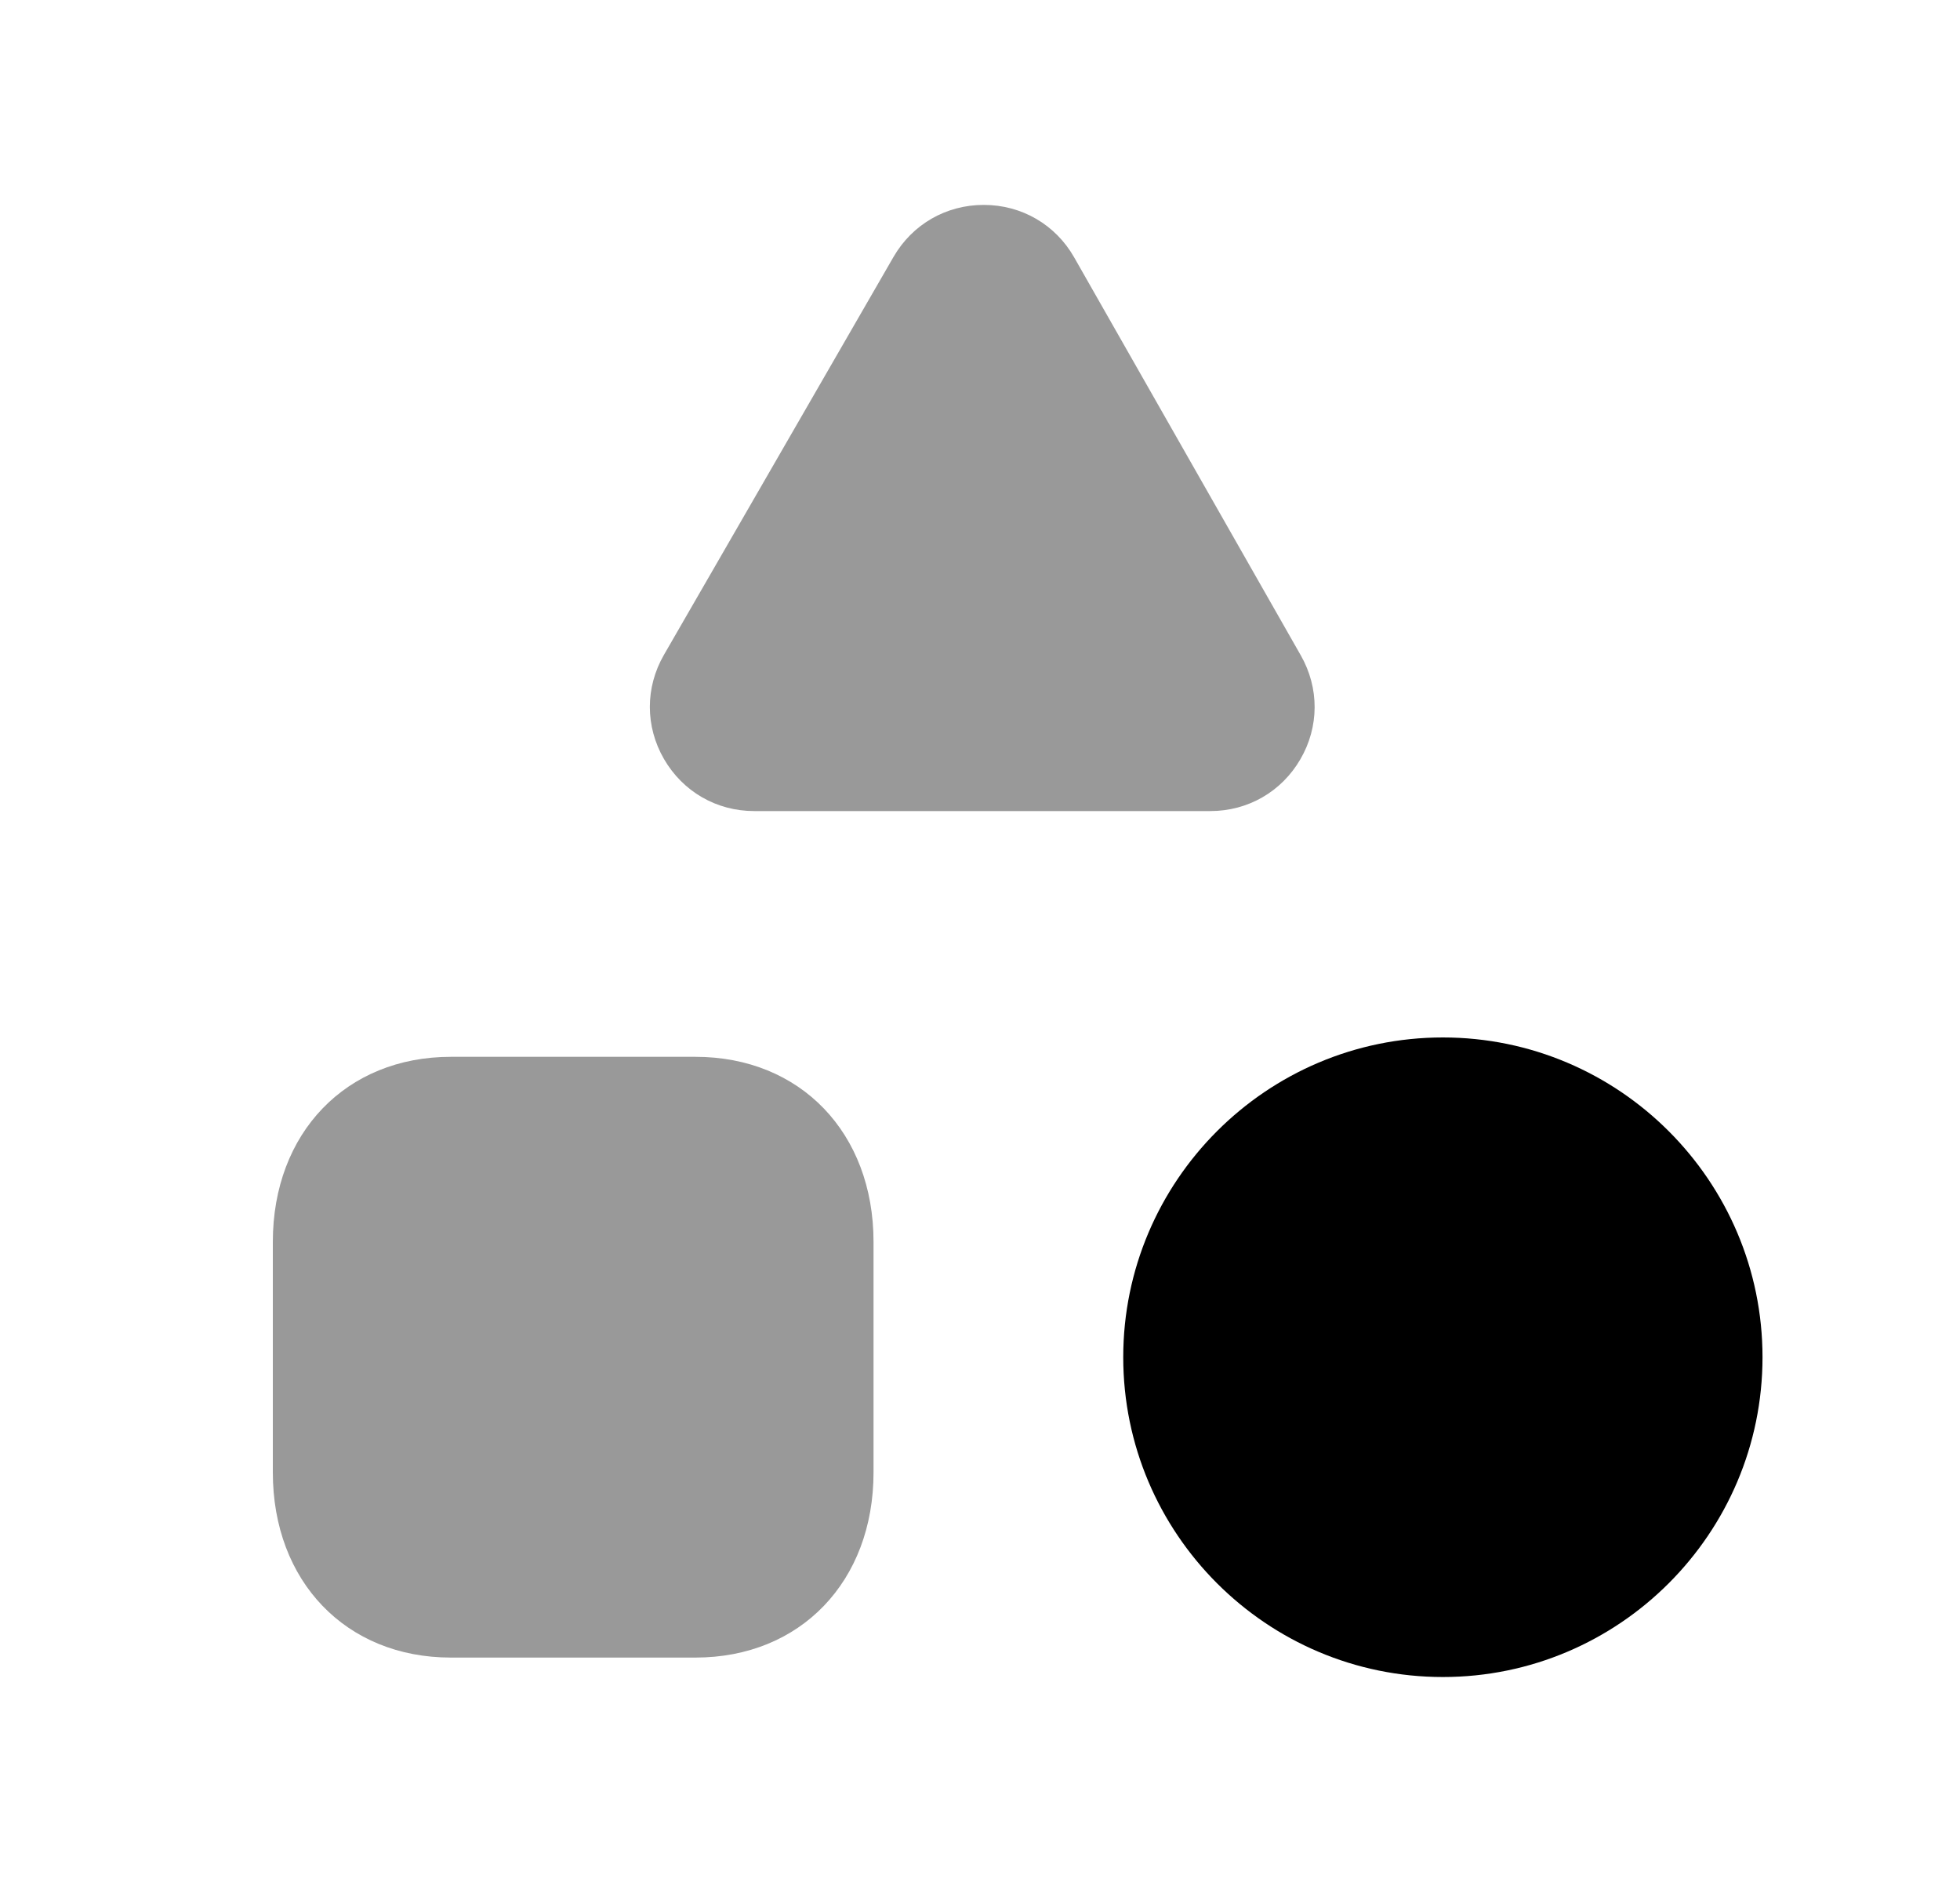 <svg xmlns="http://www.w3.org/2000/svg" width="25" height="24" viewBox="0 0 25 24" fill="none"><path d="M14.327 17.308C14.327 19.556 16.156 21.386 18.404 21.386C20.652 21.386 22.481 19.556 22.481 17.308C22.481 15.06 20.652 13.23 18.404 13.23C16.156 13.23 14.327 15.06 14.327 17.308Z" fill="black"></path><path opacity="0.4" d="M9.619 10.343H15.439C15.917 10.343 16.346 10.096 16.586 9.683C16.827 9.27 16.829 8.774 16.592 8.358L13.701 3.282C13.463 2.864 13.032 2.614 12.551 2.613H12.547C12.067 2.613 11.637 2.861 11.397 3.276L8.468 8.352C8.229 8.767 8.229 9.264 8.469 9.679C8.71 10.095 9.139 10.343 9.619 10.343Z" fill="black"></path><path opacity="0.4" d="M5.75 21.138H8.871C10.209 21.138 11.142 20.167 11.142 18.777V15.837C11.142 14.447 10.209 13.477 8.871 13.477H5.75C4.414 13.477 3.48 14.447 3.48 15.837V18.777C3.48 20.167 4.414 21.138 5.75 21.138Z" fill="black"></path></svg>